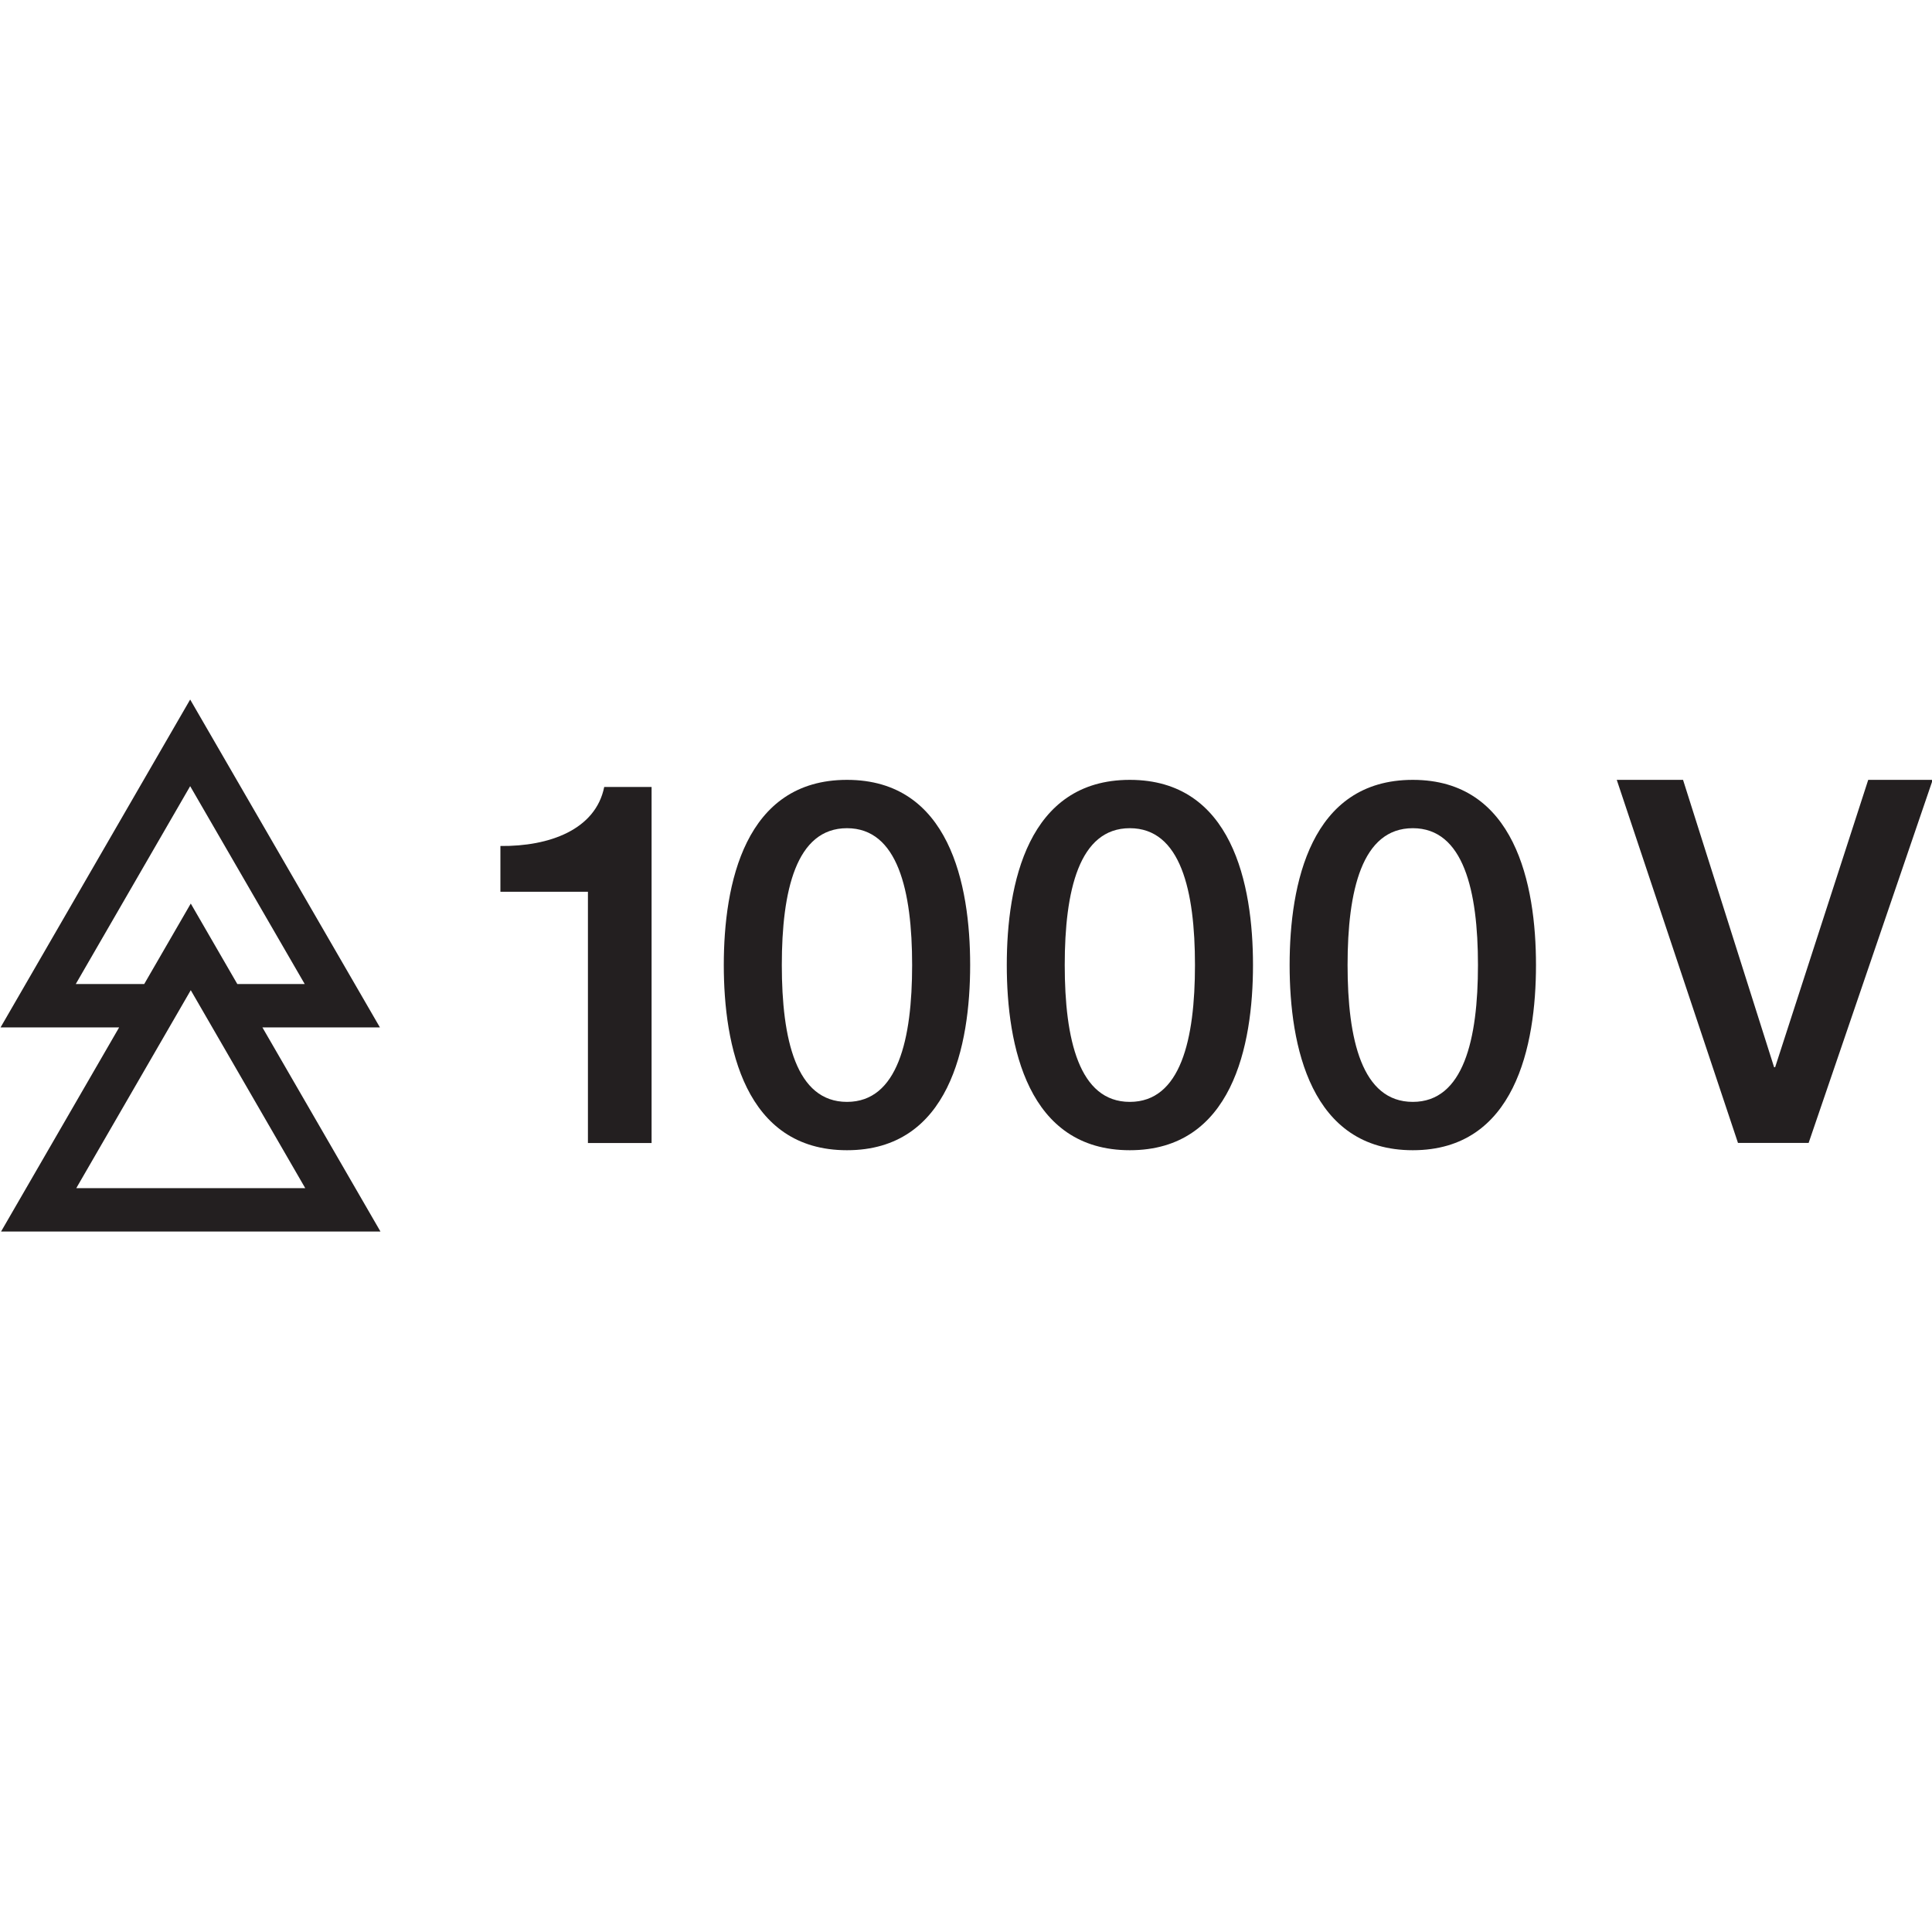 <?xml version="1.0" encoding="UTF-8" standalone="no"?>
<!-- Created with Inkscape (http://www.inkscape.org/) -->

<svg
   width="150"
   height="150"
   viewBox="0 0 39.687 39.688"
   version="1.1"
   id="svg5"
   inkscape:version="1.2.1 (9c6d41e410, 2022-07-14)"
   sodipodi:docname="knipex_1000_v_geprueft.svg"
   inkscape:export-filename="knipex_1000_v_geprueft.png"
   inkscape:export-xdpi="96"
   inkscape:export-ydpi="96"
   xmlns:inkscape="http://www.inkscape.org/namespaces/inkscape"
   xmlns:sodipodi="http://sodipodi.sourceforge.net/DTD/sodipodi-0.dtd"
   xmlns="http://www.w3.org/2000/svg"
   xmlns:svg="http://www.w3.org/2000/svg">
  <sodipodi:namedview
     id="namedview7"
     pagecolor="#505050"
     bordercolor="#eeeeee"
     borderopacity="1"
     inkscape:showpageshadow="0"
     inkscape:pageopacity="0"
     inkscape:pagecheckerboard="0"
     inkscape:deskcolor="#505050"
     inkscape:document-units="px"
     showgrid="false"
     inkscape:zoom="4.2179991"
     inkscape:cx="51.683273"
     inkscape:cy="74.679959"
     inkscape:window-width="1920"
     inkscape:window-height="1017"
     inkscape:window-x="-8"
     inkscape:window-y="-8"
     inkscape:window-maximized="1"
     inkscape:current-layer="g626" />
  <defs
     id="defs2">
    <clipPath
       clipPathUnits="userSpaceOnUse"
       id="clipPath632">
      <path
         d="m 137.311,129.819 h 25.74 v 7.087 h -25.74 z"
         id="path630" />
    </clipPath>
  </defs>
  <g
     inkscape:label="Ebene 1"
     inkscape:groupmode="layer"
     id="layer1">
    <g
       id="g626"
       transform="matrix(1.542,0,0,-1.542,-211.722,223.046)">
      <g
         id="g628"
         clip-path="url(#clipPath632)"
         transform="matrix(1,0,0,1,-4.5090487e-4,-1.577)">
        <g
           id="g634"
           transform="translate(140.357,133.115)">
          <path
             d="M 0,0 H 1.006 L -0.52,2.636 -2.044,0 h 1.036 V -0.578 H -3.046 L -0.52,3.79 2.008,-0.578 H 0 Z m -2.538,-3.008 v 0.289 h 3.551 l -1.525,2.637 -1.776,-3.071 -0.25,0.145 v 0.289 -0.289 l -0.25,0.145 2.276,3.935 2.527,-4.369 h -5.054 l 0.251,0.434 z"
             style="fill:#231f20;fill-opacity:1;fill-rule:nonzero;stroke:none"
             id="path636" />
        </g>
        <g
           id="g638"
           transform="translate(143.97,134.954)">
          <path
             d="M 0,0 C 0.651,-0.007 1.268,0.217 1.383,0.786 H 2.014 V -3.957 H 1.166 V -0.61 H 0 Z"
             style="fill:#231f20;fill-opacity:1;fill-rule:nonzero;stroke:none"
             id="path640" />
        </g>
        <g
           id="g642"
           transform="translate(149.455,133.368)">
          <path
             d="m 0,0 c 0,0.989 -0.191,1.823 -0.868,1.823 -0.678,0 -0.868,-0.834 -0.868,-1.823 0,-0.99 0.19,-1.823 0.868,-1.823 C -0.191,-1.823 0,-0.99 0,0 m 0.773,0 c 0,-1.077 -0.278,-2.467 -1.641,-2.467 -1.363,0 -1.641,1.39 -1.641,2.467 0,1.078 0.278,2.467 1.641,2.467 1.363,0 1.641,-1.389 1.641,-2.467"
             style="fill:#231f20;fill-opacity:1;fill-rule:nonzero;stroke:none"
             id="path644" />
        </g>
        <g
           id="g646"
           transform="translate(153.223,133.368)">
          <path
             d="m 0,0 c 0,0.989 -0.19,1.823 -0.868,1.823 -0.677,0 -0.867,-0.834 -0.867,-1.823 0,-0.99 0.19,-1.823 0.867,-1.823 C -0.19,-1.823 0,-0.99 0,0 m 0.773,0 c 0,-1.077 -0.279,-2.467 -1.641,-2.467 -1.362,0 -1.639,1.39 -1.639,2.467 0,1.078 0.277,2.467 1.639,2.467 1.362,0 1.641,-1.389 1.641,-2.467"
             style="fill:#231f20;fill-opacity:1;fill-rule:nonzero;stroke:none"
             id="path648" />
        </g>
        <g
           id="g650"
           transform="translate(156.993,133.368)">
          <path
             d="m 0,0 c 0,0.989 -0.192,1.823 -0.868,1.823 -0.679,0 -0.869,-0.834 -0.869,-1.823 0,-0.99 0.19,-1.823 0.869,-1.823 C -0.192,-1.823 0,-0.99 0,0 m 0.773,0 c 0,-1.077 -0.28,-2.467 -1.641,-2.467 -1.363,0 -1.641,1.39 -1.641,2.467 0,1.078 0.278,2.467 1.641,2.467 1.361,0 1.641,-1.389 1.641,-2.467"
             style="fill:#231f20;fill-opacity:1;fill-rule:nonzero;stroke:none"
             id="path652" />
        </g>
        <g
           id="g654"
           transform="translate(158.842,135.835)">
          <path
             d="M 0,0 H 0.883 L 2.096,-3.828 H 2.11 L 3.35,0 H 4.209 L 2.556,-4.837 H 1.615 Z"
             style="fill:#231f20;fill-opacity:1;fill-rule:nonzero;stroke:none"
             id="path656" />
        </g>
      </g>
    </g>
  </g>
</svg>
